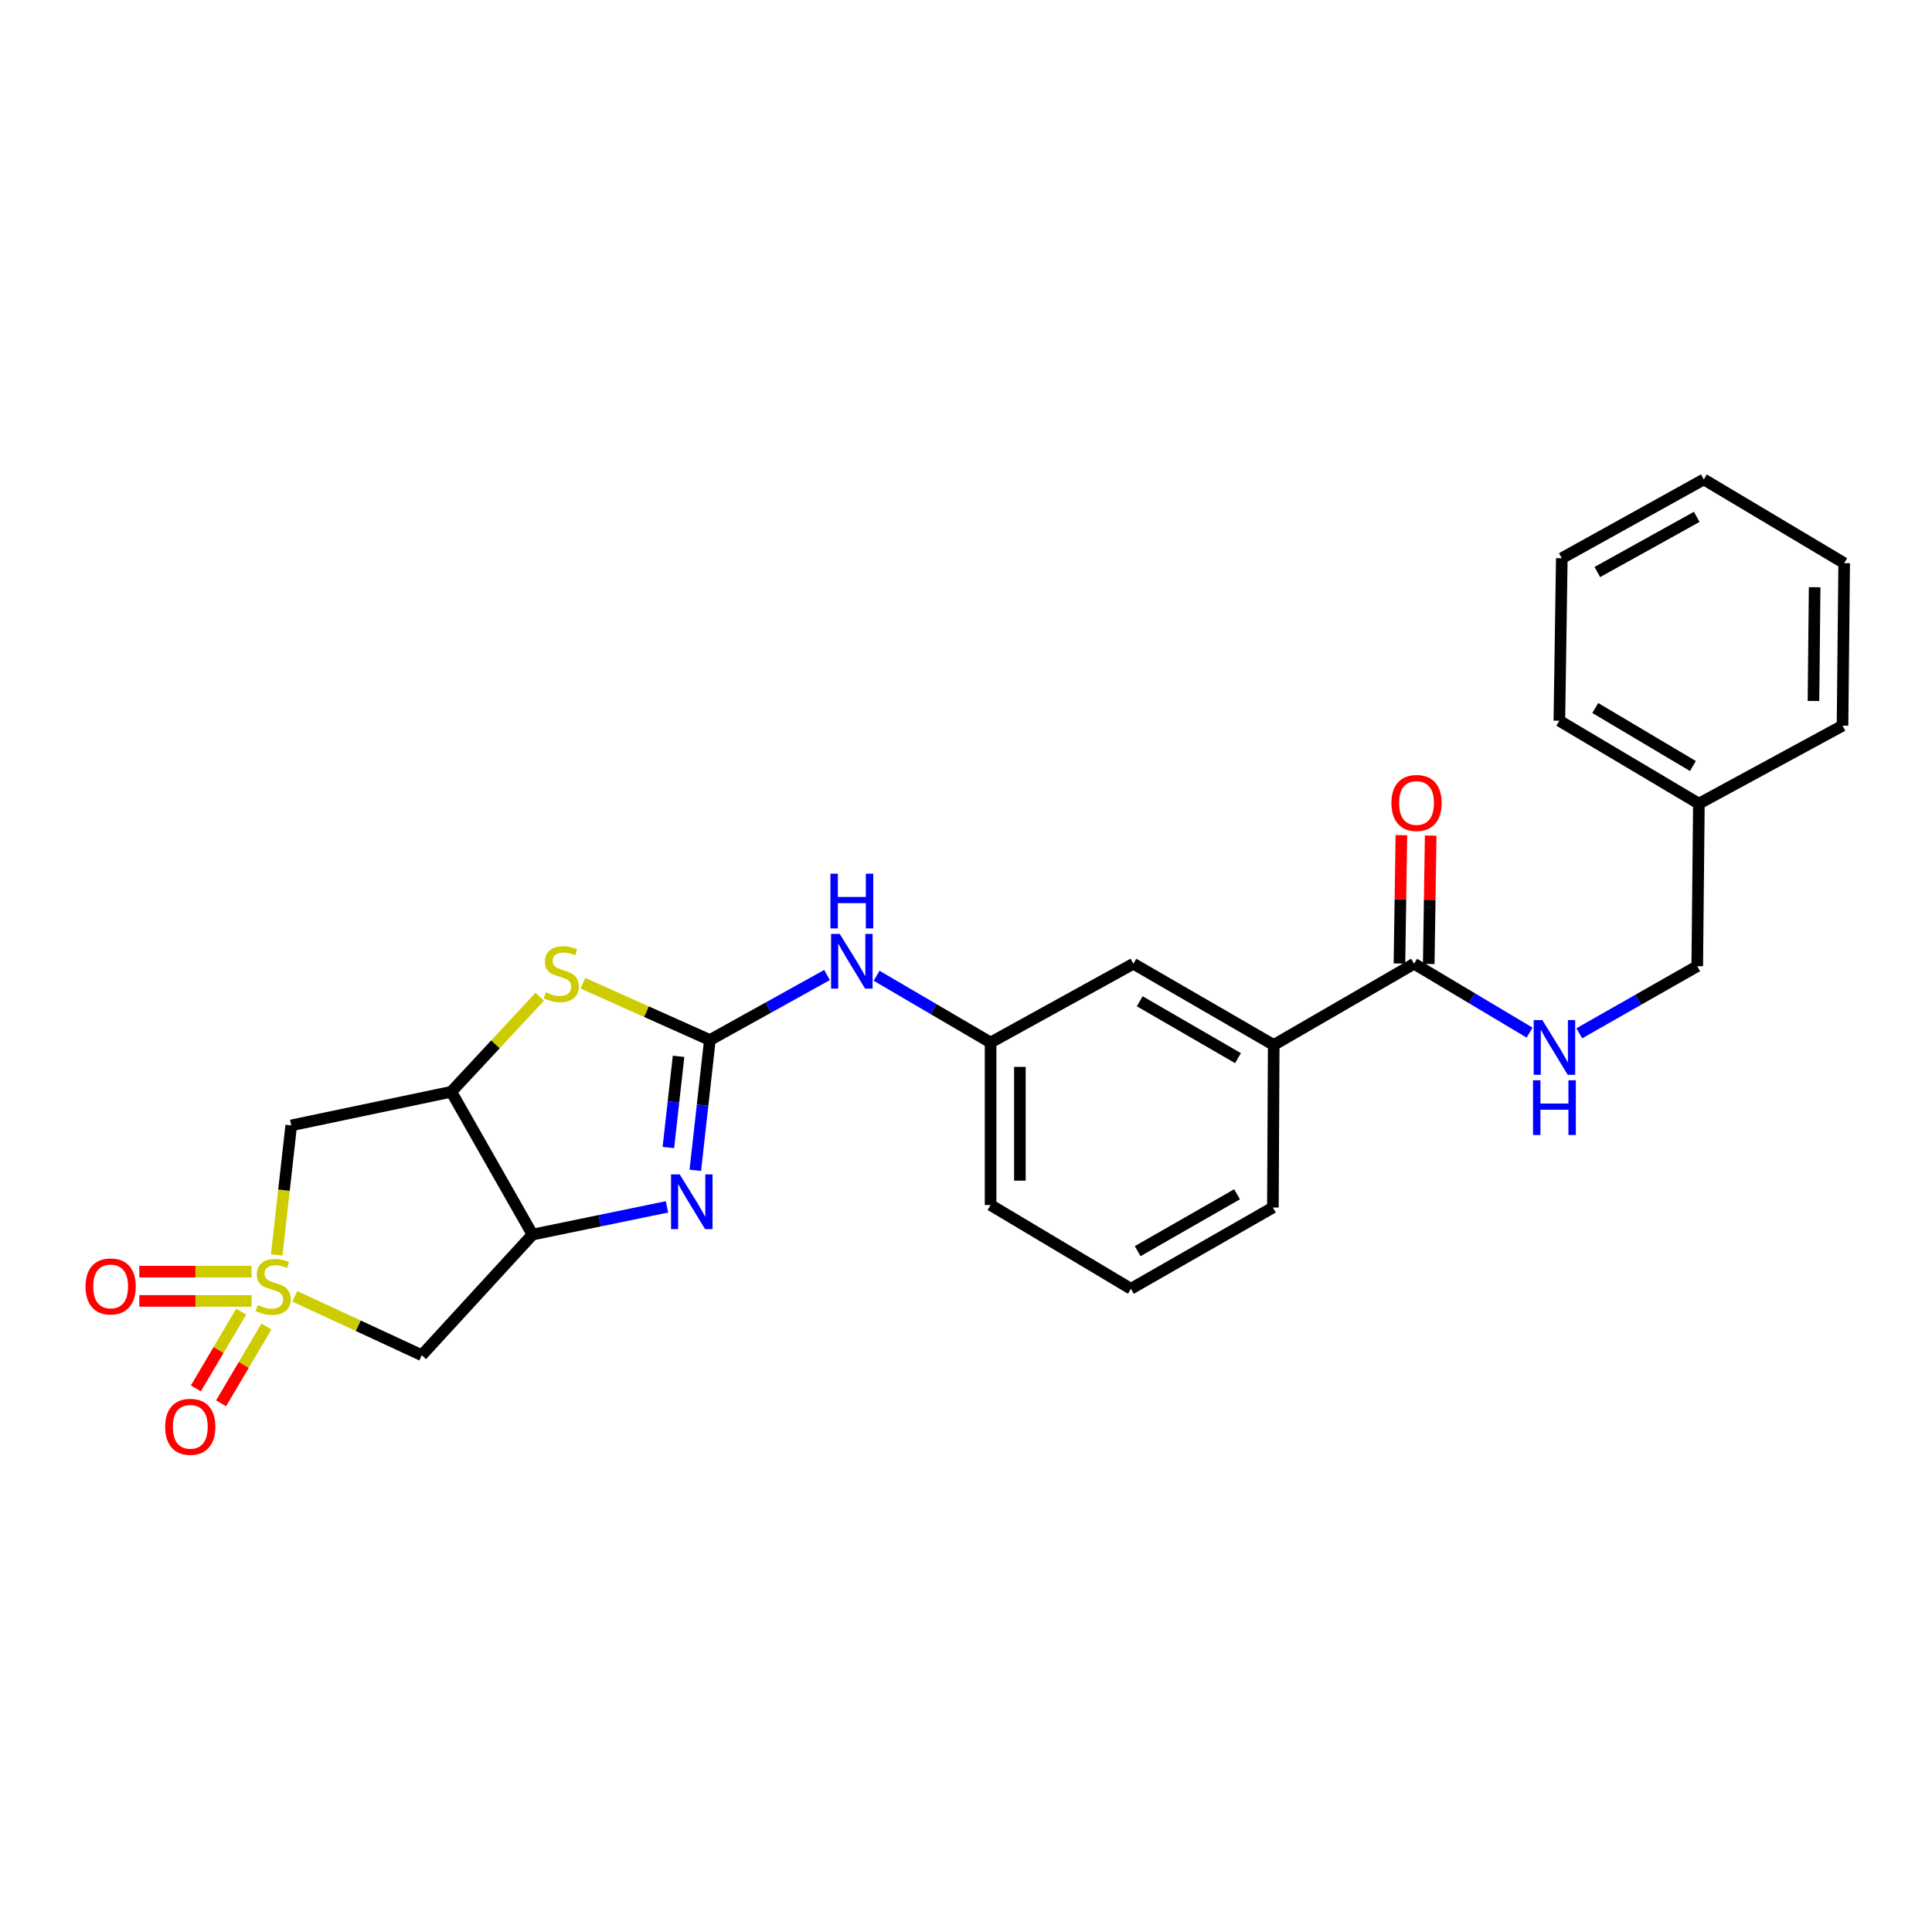 <?xml version='1.0' encoding='iso-8859-1'?>
<svg version='1.1' baseProfile='full'
              xmlns='http://www.w3.org/2000/svg'
                      xmlns:rdkit='http://www.rdkit.org/xml'
                      xmlns:xlink='http://www.w3.org/1999/xlink'
                  xml:space='preserve'
width='1000px' height='1000px' viewBox='0 0 1000 1000'>
<!-- END OF HEADER -->
<rect style='opacity:1.0;fill:#FFFFFF;stroke:none' width='1000' height='1000' x='0' y='0'> </rect>
<path class='bond-5' d='M 152.607,670.974 L 185.457,686.215' style='fill:none;fill-rule:evenodd;stroke:#CCCC00;stroke-width:6px;stroke-linecap:butt;stroke-linejoin:miter;stroke-opacity:1' />
<path class='bond-5' d='M 185.457,686.215 L 218.308,701.456' style='fill:none;fill-rule:evenodd;stroke:#000000;stroke-width:6px;stroke-linecap:butt;stroke-linejoin:miter;stroke-opacity:1' />
<path class='bond-6' d='M 143.225,649.563 L 146.984,616.032' style='fill:none;fill-rule:evenodd;stroke:#CCCC00;stroke-width:6px;stroke-linecap:butt;stroke-linejoin:miter;stroke-opacity:1' />
<path class='bond-6' d='M 146.984,616.032 L 150.742,582.501' style='fill:none;fill-rule:evenodd;stroke:#000000;stroke-width:6px;stroke-linecap:butt;stroke-linejoin:miter;stroke-opacity:1' />
<path class='bond-9' d='M 130.224,658.196 L 101.159,658.196' style='fill:none;fill-rule:evenodd;stroke:#CCCC00;stroke-width:6px;stroke-linecap:butt;stroke-linejoin:miter;stroke-opacity:1' />
<path class='bond-9' d='M 101.159,658.196 L 72.095,658.196' style='fill:none;fill-rule:evenodd;stroke:#FF0000;stroke-width:6px;stroke-linecap:butt;stroke-linejoin:miter;stroke-opacity:1' />
<path class='bond-9' d='M 130.224,673.36 L 101.159,673.36' style='fill:none;fill-rule:evenodd;stroke:#CCCC00;stroke-width:6px;stroke-linecap:butt;stroke-linejoin:miter;stroke-opacity:1' />
<path class='bond-9' d='M 101.159,673.36 L 72.095,673.36' style='fill:none;fill-rule:evenodd;stroke:#FF0000;stroke-width:6px;stroke-linecap:butt;stroke-linejoin:miter;stroke-opacity:1' />
<path class='bond-10' d='M 124.844,678.912 L 113.111,698.776' style='fill:none;fill-rule:evenodd;stroke:#CCCC00;stroke-width:6px;stroke-linecap:butt;stroke-linejoin:miter;stroke-opacity:1' />
<path class='bond-10' d='M 113.111,698.776 L 101.377,718.64' style='fill:none;fill-rule:evenodd;stroke:#FF0000;stroke-width:6px;stroke-linecap:butt;stroke-linejoin:miter;stroke-opacity:1' />
<path class='bond-10' d='M 137.901,686.624 L 126.167,706.488' style='fill:none;fill-rule:evenodd;stroke:#CCCC00;stroke-width:6px;stroke-linecap:butt;stroke-linejoin:miter;stroke-opacity:1' />
<path class='bond-10' d='M 126.167,706.488 L 114.434,726.352' style='fill:none;fill-rule:evenodd;stroke:#FF0000;stroke-width:6px;stroke-linecap:butt;stroke-linejoin:miter;stroke-opacity:1' />
<path class='bond-0' d='M 367.424,538.322 L 334.567,523.621' style='fill:none;fill-rule:evenodd;stroke:#000000;stroke-width:6px;stroke-linecap:butt;stroke-linejoin:miter;stroke-opacity:1' />
<path class='bond-0' d='M 334.567,523.621 L 301.71,508.92' style='fill:none;fill-rule:evenodd;stroke:#CCCC00;stroke-width:6px;stroke-linecap:butt;stroke-linejoin:miter;stroke-opacity:1' />
<path class='bond-8' d='M 367.424,538.322 L 397.747,521.493' style='fill:none;fill-rule:evenodd;stroke:#000000;stroke-width:6px;stroke-linecap:butt;stroke-linejoin:miter;stroke-opacity:1' />
<path class='bond-8' d='M 397.747,521.493 L 428.071,504.665' style='fill:none;fill-rule:evenodd;stroke:#0000FF;stroke-width:6px;stroke-linecap:butt;stroke-linejoin:miter;stroke-opacity:1' />
<path class='bond-27' d='M 367.424,538.322 L 363.657,572.038' style='fill:none;fill-rule:evenodd;stroke:#000000;stroke-width:6px;stroke-linecap:butt;stroke-linejoin:miter;stroke-opacity:1' />
<path class='bond-27' d='M 363.657,572.038 L 359.89,605.755' style='fill:none;fill-rule:evenodd;stroke:#0000FF;stroke-width:6px;stroke-linecap:butt;stroke-linejoin:miter;stroke-opacity:1' />
<path class='bond-27' d='M 351.223,546.753 L 348.586,570.355' style='fill:none;fill-rule:evenodd;stroke:#000000;stroke-width:6px;stroke-linecap:butt;stroke-linejoin:miter;stroke-opacity:1' />
<path class='bond-27' d='M 348.586,570.355 L 345.949,593.956' style='fill:none;fill-rule:evenodd;stroke:#0000FF;stroke-width:6px;stroke-linecap:butt;stroke-linejoin:miter;stroke-opacity:1' />
<path class='bond-1' d='M 345.228,624.668 L 310.429,631.84' style='fill:none;fill-rule:evenodd;stroke:#0000FF;stroke-width:6px;stroke-linecap:butt;stroke-linejoin:miter;stroke-opacity:1' />
<path class='bond-1' d='M 310.429,631.84 L 275.629,639.013' style='fill:none;fill-rule:evenodd;stroke:#000000;stroke-width:6px;stroke-linecap:butt;stroke-linejoin:miter;stroke-opacity:1' />
<path class='bond-2' d='M 275.629,639.013 L 218.308,701.456' style='fill:none;fill-rule:evenodd;stroke:#000000;stroke-width:6px;stroke-linecap:butt;stroke-linejoin:miter;stroke-opacity:1' />
<path class='bond-26' d='M 275.629,639.013 L 233.59,565.104' style='fill:none;fill-rule:evenodd;stroke:#000000;stroke-width:6px;stroke-linecap:butt;stroke-linejoin:miter;stroke-opacity:1' />
<path class='bond-3' d='M 233.59,565.104 L 150.742,582.501' style='fill:none;fill-rule:evenodd;stroke:#000000;stroke-width:6px;stroke-linecap:butt;stroke-linejoin:miter;stroke-opacity:1' />
<path class='bond-4' d='M 233.59,565.104 L 256.472,540.512' style='fill:none;fill-rule:evenodd;stroke:#000000;stroke-width:6px;stroke-linecap:butt;stroke-linejoin:miter;stroke-opacity:1' />
<path class='bond-4' d='M 256.472,540.512 L 279.354,515.92' style='fill:none;fill-rule:evenodd;stroke:#CCCC00;stroke-width:6px;stroke-linecap:butt;stroke-linejoin:miter;stroke-opacity:1' />
<path class='bond-7' d='M 731.933,498.827 L 659.27,540.874' style='fill:none;fill-rule:evenodd;stroke:#000000;stroke-width:6px;stroke-linecap:butt;stroke-linejoin:miter;stroke-opacity:1' />
<path class='bond-11' d='M 731.933,498.827 L 761.824,516.657' style='fill:none;fill-rule:evenodd;stroke:#000000;stroke-width:6px;stroke-linecap:butt;stroke-linejoin:miter;stroke-opacity:1' />
<path class='bond-11' d='M 761.824,516.657 L 791.716,534.487' style='fill:none;fill-rule:evenodd;stroke:#0000FF;stroke-width:6px;stroke-linecap:butt;stroke-linejoin:miter;stroke-opacity:1' />
<path class='bond-15' d='M 739.514,498.942 L 740.018,465.72' style='fill:none;fill-rule:evenodd;stroke:#000000;stroke-width:6px;stroke-linecap:butt;stroke-linejoin:miter;stroke-opacity:1' />
<path class='bond-15' d='M 740.018,465.72 L 740.522,432.498' style='fill:none;fill-rule:evenodd;stroke:#FF0000;stroke-width:6px;stroke-linecap:butt;stroke-linejoin:miter;stroke-opacity:1' />
<path class='bond-15' d='M 724.351,498.712 L 724.856,465.49' style='fill:none;fill-rule:evenodd;stroke:#000000;stroke-width:6px;stroke-linecap:butt;stroke-linejoin:miter;stroke-opacity:1' />
<path class='bond-15' d='M 724.856,465.49 L 725.36,432.268' style='fill:none;fill-rule:evenodd;stroke:#FF0000;stroke-width:6px;stroke-linecap:butt;stroke-linejoin:miter;stroke-opacity:1' />
<path class='bond-14' d='M 453.733,505.048 L 483.228,522.325' style='fill:none;fill-rule:evenodd;stroke:#0000FF;stroke-width:6px;stroke-linecap:butt;stroke-linejoin:miter;stroke-opacity:1' />
<path class='bond-14' d='M 483.228,522.325 L 512.724,539.602' style='fill:none;fill-rule:evenodd;stroke:#000000;stroke-width:6px;stroke-linecap:butt;stroke-linejoin:miter;stroke-opacity:1' />
<path class='bond-16' d='M 817.436,534.834 L 847.966,517.462' style='fill:none;fill-rule:evenodd;stroke:#0000FF;stroke-width:6px;stroke-linecap:butt;stroke-linejoin:miter;stroke-opacity:1' />
<path class='bond-16' d='M 847.966,517.462 L 878.496,500.091' style='fill:none;fill-rule:evenodd;stroke:#000000;stroke-width:6px;stroke-linecap:butt;stroke-linejoin:miter;stroke-opacity:1' />
<path class='bond-12' d='M 659.27,540.874 L 586.633,498.827' style='fill:none;fill-rule:evenodd;stroke:#000000;stroke-width:6px;stroke-linecap:butt;stroke-linejoin:miter;stroke-opacity:1' />
<path class='bond-12' d='M 640.778,547.691 L 589.931,518.258' style='fill:none;fill-rule:evenodd;stroke:#000000;stroke-width:6px;stroke-linecap:butt;stroke-linejoin:miter;stroke-opacity:1' />
<path class='bond-28' d='M 659.27,540.874 L 658.849,625.011' style='fill:none;fill-rule:evenodd;stroke:#000000;stroke-width:6px;stroke-linecap:butt;stroke-linejoin:miter;stroke-opacity:1' />
<path class='bond-13' d='M 586.633,498.827 L 512.724,539.602' style='fill:none;fill-rule:evenodd;stroke:#000000;stroke-width:6px;stroke-linecap:butt;stroke-linejoin:miter;stroke-opacity:1' />
<path class='bond-20' d='M 512.724,539.602 L 512.724,623.722' style='fill:none;fill-rule:evenodd;stroke:#000000;stroke-width:6px;stroke-linecap:butt;stroke-linejoin:miter;stroke-opacity:1' />
<path class='bond-20' d='M 527.888,552.22 L 527.888,611.104' style='fill:none;fill-rule:evenodd;stroke:#000000;stroke-width:6px;stroke-linecap:butt;stroke-linejoin:miter;stroke-opacity:1' />
<path class='bond-17' d='M 878.496,500.091 L 879.339,415.971' style='fill:none;fill-rule:evenodd;stroke:#000000;stroke-width:6px;stroke-linecap:butt;stroke-linejoin:miter;stroke-opacity:1' />
<path class='bond-21' d='M 879.339,415.971 L 807.123,373.056' style='fill:none;fill-rule:evenodd;stroke:#000000;stroke-width:6px;stroke-linecap:butt;stroke-linejoin:miter;stroke-opacity:1' />
<path class='bond-21' d='M 876.253,396.497 L 825.702,366.457' style='fill:none;fill-rule:evenodd;stroke:#000000;stroke-width:6px;stroke-linecap:butt;stroke-linejoin:miter;stroke-opacity:1' />
<path class='bond-22' d='M 879.339,415.971 L 953.686,375.608' style='fill:none;fill-rule:evenodd;stroke:#000000;stroke-width:6px;stroke-linecap:butt;stroke-linejoin:miter;stroke-opacity:1' />
<path class='bond-18' d='M 658.849,625.011 L 585.361,667.067' style='fill:none;fill-rule:evenodd;stroke:#000000;stroke-width:6px;stroke-linecap:butt;stroke-linejoin:miter;stroke-opacity:1' />
<path class='bond-18' d='M 640.294,618.158 L 588.852,647.597' style='fill:none;fill-rule:evenodd;stroke:#000000;stroke-width:6px;stroke-linecap:butt;stroke-linejoin:miter;stroke-opacity:1' />
<path class='bond-19' d='M 585.361,667.067 L 512.724,623.722' style='fill:none;fill-rule:evenodd;stroke:#000000;stroke-width:6px;stroke-linecap:butt;stroke-linejoin:miter;stroke-opacity:1' />
<path class='bond-23' d='M 807.123,373.056 L 808.386,288.936' style='fill:none;fill-rule:evenodd;stroke:#000000;stroke-width:6px;stroke-linecap:butt;stroke-linejoin:miter;stroke-opacity:1' />
<path class='bond-24' d='M 953.686,375.608 L 954.545,291.48' style='fill:none;fill-rule:evenodd;stroke:#000000;stroke-width:6px;stroke-linecap:butt;stroke-linejoin:miter;stroke-opacity:1' />
<path class='bond-24' d='M 938.651,362.834 L 939.253,303.944' style='fill:none;fill-rule:evenodd;stroke:#000000;stroke-width:6px;stroke-linecap:butt;stroke-linejoin:miter;stroke-opacity:1' />
<path class='bond-29' d='M 808.386,288.936 L 881.891,248.152' style='fill:none;fill-rule:evenodd;stroke:#000000;stroke-width:6px;stroke-linecap:butt;stroke-linejoin:miter;stroke-opacity:1' />
<path class='bond-29' d='M 826.769,296.078 L 878.223,267.529' style='fill:none;fill-rule:evenodd;stroke:#000000;stroke-width:6px;stroke-linecap:butt;stroke-linejoin:miter;stroke-opacity:1' />
<path class='bond-25' d='M 954.545,291.48 L 881.891,248.152' style='fill:none;fill-rule:evenodd;stroke:#000000;stroke-width:6px;stroke-linecap:butt;stroke-linejoin:miter;stroke-opacity:1' />
<path  class='atom-0' d='M 133.408 675.498
Q 133.728 675.618, 135.048 676.178
Q 136.368 676.738, 137.808 677.098
Q 139.288 677.418, 140.728 677.418
Q 143.408 677.418, 144.968 676.138
Q 146.528 674.818, 146.528 672.538
Q 146.528 670.978, 145.728 670.018
Q 144.968 669.058, 143.768 668.538
Q 142.568 668.018, 140.568 667.418
Q 138.048 666.658, 136.528 665.938
Q 135.048 665.218, 133.968 663.698
Q 132.928 662.178, 132.928 659.618
Q 132.928 656.058, 135.328 653.858
Q 137.768 651.658, 142.568 651.658
Q 145.848 651.658, 149.568 653.218
L 148.648 656.298
Q 145.248 654.898, 142.688 654.898
Q 139.928 654.898, 138.408 656.058
Q 136.888 657.178, 136.928 659.138
Q 136.928 660.658, 137.688 661.578
Q 138.488 662.498, 139.608 663.018
Q 140.768 663.538, 142.688 664.138
Q 145.248 664.938, 146.768 665.738
Q 148.288 666.538, 149.368 668.178
Q 150.488 669.778, 150.488 672.538
Q 150.488 676.458, 147.848 678.578
Q 145.248 680.658, 140.888 680.658
Q 138.368 680.658, 136.448 680.098
Q 134.568 679.578, 132.328 678.658
L 133.408 675.498
' fill='#CCCC00'/>
<path  class='atom-2' d='M 351.813 607.861
L 361.093 622.861
Q 362.013 624.341, 363.493 627.021
Q 364.973 629.701, 365.053 629.861
L 365.053 607.861
L 368.813 607.861
L 368.813 636.181
L 364.933 636.181
L 354.973 619.781
Q 353.813 617.861, 352.573 615.661
Q 351.373 613.461, 351.013 612.781
L 351.013 636.181
L 347.333 636.181
L 347.333 607.861
L 351.813 607.861
' fill='#0000FF'/>
<path  class='atom-5' d='M 282.524 513.635
Q 282.844 513.755, 284.164 514.315
Q 285.484 514.875, 286.924 515.235
Q 288.404 515.555, 289.844 515.555
Q 292.524 515.555, 294.084 514.275
Q 295.644 512.955, 295.644 510.675
Q 295.644 509.115, 294.844 508.155
Q 294.084 507.195, 292.884 506.675
Q 291.684 506.155, 289.684 505.555
Q 287.164 504.795, 285.644 504.075
Q 284.164 503.355, 283.084 501.835
Q 282.044 500.315, 282.044 497.755
Q 282.044 494.195, 284.444 491.995
Q 286.884 489.795, 291.684 489.795
Q 294.964 489.795, 298.684 491.355
L 297.764 494.435
Q 294.364 493.035, 291.804 493.035
Q 289.044 493.035, 287.524 494.195
Q 286.004 495.315, 286.044 497.275
Q 286.044 498.795, 286.804 499.715
Q 287.604 500.635, 288.724 501.155
Q 289.884 501.675, 291.804 502.275
Q 294.364 503.075, 295.884 503.875
Q 297.404 504.675, 298.484 506.315
Q 299.604 507.915, 299.604 510.675
Q 299.604 514.595, 296.964 516.715
Q 294.364 518.795, 290.004 518.795
Q 287.484 518.795, 285.564 518.235
Q 283.684 517.715, 281.444 516.795
L 282.524 513.635
' fill='#CCCC00'/>
<path  class='atom-9' d='M 434.652 483.378
L 443.932 498.378
Q 444.852 499.858, 446.332 502.538
Q 447.812 505.218, 447.892 505.378
L 447.892 483.378
L 451.652 483.378
L 451.652 511.698
L 447.772 511.698
L 437.812 495.298
Q 436.652 493.378, 435.412 491.178
Q 434.212 488.978, 433.852 488.298
L 433.852 511.698
L 430.172 511.698
L 430.172 483.378
L 434.652 483.378
' fill='#0000FF'/>
<path  class='atom-9' d='M 429.832 452.226
L 433.672 452.226
L 433.672 464.266
L 448.152 464.266
L 448.152 452.226
L 451.992 452.226
L 451.992 480.546
L 448.152 480.546
L 448.152 467.466
L 433.672 467.466
L 433.672 480.546
L 429.832 480.546
L 429.832 452.226
' fill='#0000FF'/>
<path  class='atom-10' d='M 44.271 665.858
Q 44.271 659.058, 47.631 655.258
Q 50.991 651.458, 57.271 651.458
Q 63.551 651.458, 66.911 655.258
Q 70.271 659.058, 70.271 665.858
Q 70.271 672.738, 66.871 676.658
Q 63.471 680.538, 57.271 680.538
Q 51.031 680.538, 47.631 676.658
Q 44.271 672.778, 44.271 665.858
M 57.271 677.338
Q 61.591 677.338, 63.911 674.458
Q 66.271 671.538, 66.271 665.858
Q 66.271 660.298, 63.911 657.498
Q 61.591 654.658, 57.271 654.658
Q 52.951 654.658, 50.591 657.458
Q 48.271 660.258, 48.271 665.858
Q 48.271 671.578, 50.591 674.458
Q 52.951 677.338, 57.271 677.338
' fill='#FF0000'/>
<path  class='atom-11' d='M 85.493 738.512
Q 85.493 731.712, 88.853 727.912
Q 92.213 724.112, 98.493 724.112
Q 104.773 724.112, 108.133 727.912
Q 111.493 731.712, 111.493 738.512
Q 111.493 745.392, 108.093 749.312
Q 104.693 753.192, 98.493 753.192
Q 92.252 753.192, 88.853 749.312
Q 85.493 745.432, 85.493 738.512
M 98.493 749.992
Q 102.813 749.992, 105.133 747.112
Q 107.493 744.192, 107.493 738.512
Q 107.493 732.952, 105.133 730.152
Q 102.813 727.312, 98.493 727.312
Q 94.172 727.312, 91.812 730.112
Q 89.493 732.912, 89.493 738.512
Q 89.493 744.232, 91.812 747.112
Q 94.172 749.992, 98.493 749.992
' fill='#FF0000'/>
<path  class='atom-12' d='M 798.31 527.995
L 807.59 542.995
Q 808.51 544.475, 809.99 547.155
Q 811.47 549.835, 811.55 549.995
L 811.55 527.995
L 815.31 527.995
L 815.31 556.315
L 811.43 556.315
L 801.47 539.915
Q 800.31 537.995, 799.07 535.795
Q 797.87 533.595, 797.51 532.915
L 797.51 556.315
L 793.83 556.315
L 793.83 527.995
L 798.31 527.995
' fill='#0000FF'/>
<path  class='atom-12' d='M 793.49 559.147
L 797.33 559.147
L 797.33 571.187
L 811.81 571.187
L 811.81 559.147
L 815.65 559.147
L 815.65 587.467
L 811.81 587.467
L 811.81 574.387
L 797.33 574.387
L 797.33 587.467
L 793.49 587.467
L 793.49 559.147
' fill='#0000FF'/>
<path  class='atom-16' d='M 720.196 415.621
Q 720.196 408.821, 723.556 405.021
Q 726.916 401.221, 733.196 401.221
Q 739.476 401.221, 742.836 405.021
Q 746.196 408.821, 746.196 415.621
Q 746.196 422.501, 742.796 426.421
Q 739.396 430.301, 733.196 430.301
Q 726.956 430.301, 723.556 426.421
Q 720.196 422.541, 720.196 415.621
M 733.196 427.101
Q 737.516 427.101, 739.836 424.221
Q 742.196 421.301, 742.196 415.621
Q 742.196 410.061, 739.836 407.261
Q 737.516 404.421, 733.196 404.421
Q 728.876 404.421, 726.516 407.221
Q 724.196 410.021, 724.196 415.621
Q 724.196 421.341, 726.516 424.221
Q 728.876 427.101, 733.196 427.101
' fill='#FF0000'/>
</svg>
